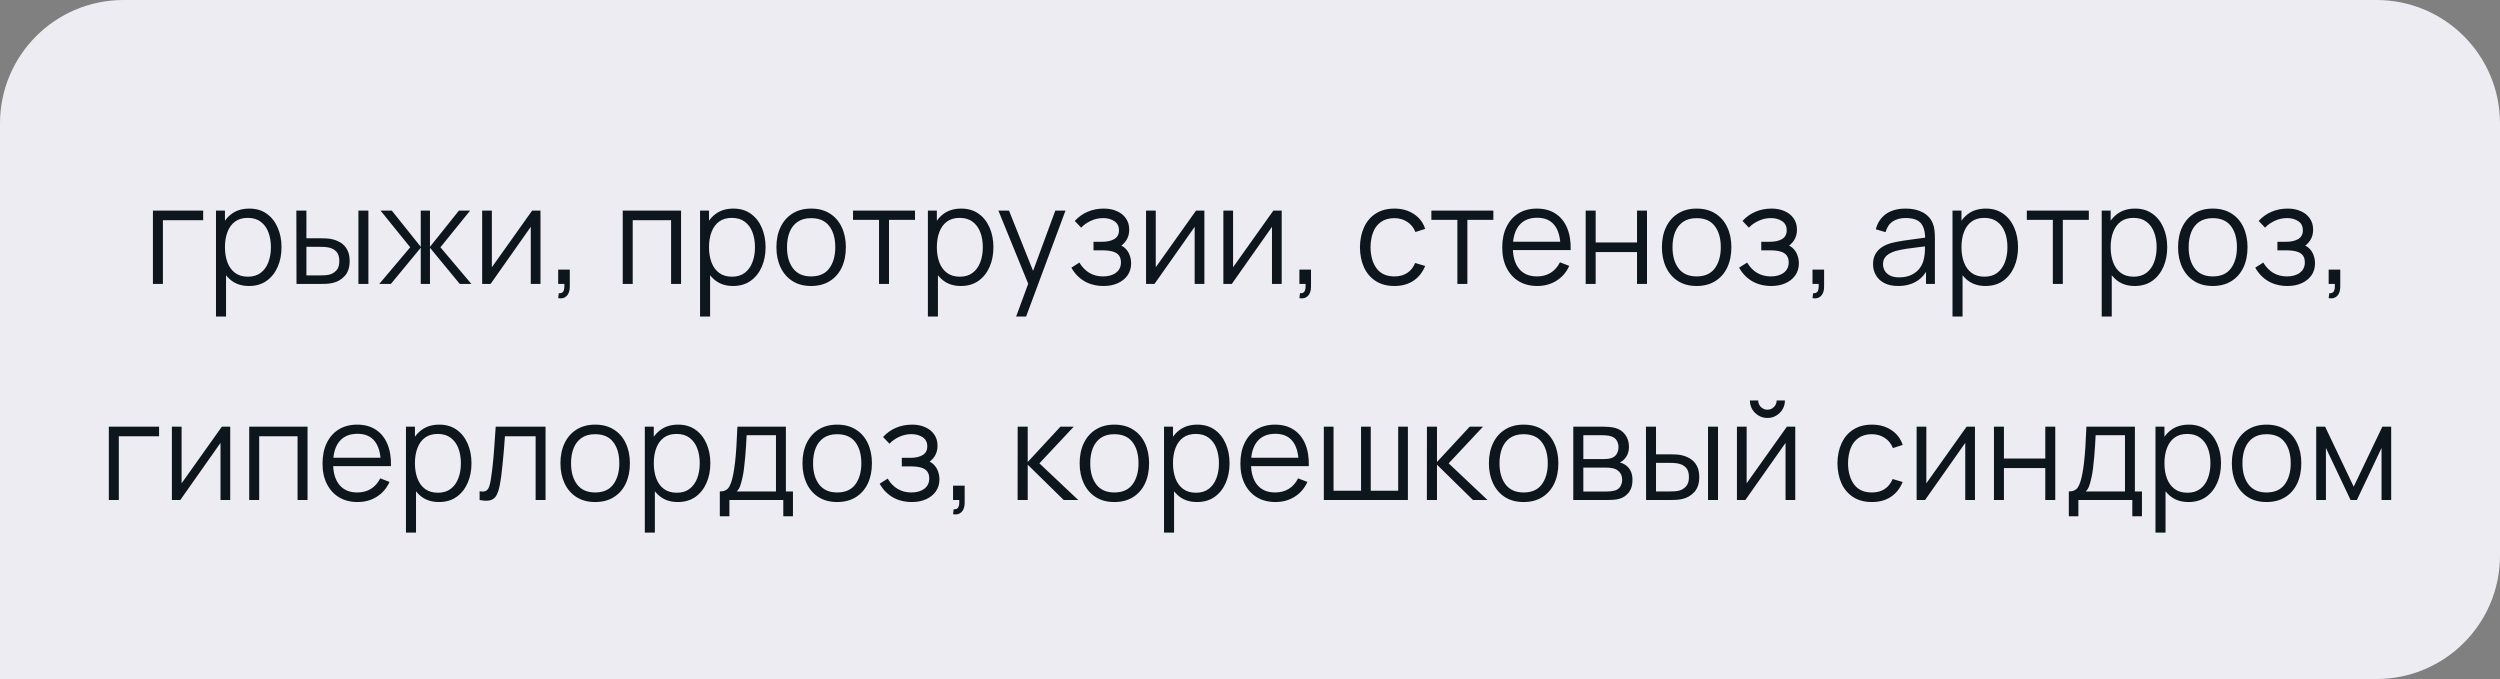 <?xml version="1.0" encoding="UTF-8"?> <svg xmlns="http://www.w3.org/2000/svg" width="405" height="110" viewBox="0 0 405 110" fill="none"><rect x="0" y="0" width="405" height="110" fill="#808080" stroke="none"/> <path d="M0 20C0 8.954 8.954 0 20 0H385C396.046 0 405 8.954 405 20V90C405 101.046 396.046 110 385 110H0V20Z" fill="#ECECF2"></path> <path d="M24.774 46V34.12H32.914V35.671H26.391V46H24.774ZM40.336 46.33C39.243 46.33 38.319 46.055 37.564 45.505C36.809 44.948 36.237 44.196 35.848 43.25C35.459 42.297 35.265 41.23 35.265 40.049C35.265 38.846 35.459 37.776 35.848 36.837C36.244 35.891 36.823 35.147 37.586 34.604C38.349 34.061 39.287 33.79 40.402 33.79C41.487 33.79 42.419 34.065 43.196 34.615C43.973 35.165 44.567 35.913 44.978 36.859C45.396 37.805 45.605 38.868 45.605 40.049C45.605 41.237 45.396 42.304 44.978 43.25C44.56 44.196 43.959 44.948 43.174 45.505C42.389 46.055 41.443 46.33 40.336 46.33ZM34.99 51.28V34.12H36.442V43.063H36.618V51.28H34.99ZM40.171 44.823C41 44.823 41.689 44.614 42.239 44.196C42.789 43.778 43.2 43.21 43.471 42.491C43.75 41.765 43.889 40.951 43.889 40.049C43.889 39.154 43.753 38.348 43.482 37.629C43.211 36.91 42.796 36.342 42.239 35.924C41.689 35.506 40.989 35.297 40.138 35.297C39.309 35.297 38.62 35.499 38.07 35.902C37.527 36.305 37.12 36.866 36.849 37.585C36.578 38.296 36.442 39.118 36.442 40.049C36.442 40.966 36.578 41.787 36.849 42.513C37.12 43.232 37.531 43.796 38.081 44.207C38.631 44.618 39.328 44.823 40.171 44.823ZM48.032 46L48.01 34.12H49.638V38.597H51.706C52.05 38.597 52.388 38.604 52.718 38.619C53.047 38.634 53.344 38.663 53.608 38.707C54.195 38.824 54.716 39.022 55.17 39.301C55.625 39.58 55.984 39.965 56.248 40.456C56.513 40.94 56.645 41.552 56.645 42.293C56.645 43.312 56.38 44.115 55.852 44.702C55.325 45.289 54.661 45.67 53.861 45.846C53.561 45.912 53.234 45.956 52.883 45.978C52.531 45.993 52.186 46 51.849 46H48.032ZM49.638 44.614H51.782C52.025 44.614 52.3 44.607 52.608 44.592C52.916 44.577 53.187 44.537 53.422 44.471C53.818 44.361 54.173 44.141 54.489 43.811C54.811 43.474 54.972 42.968 54.972 42.293C54.972 41.626 54.819 41.123 54.511 40.786C54.203 40.441 53.792 40.214 53.279 40.104C53.044 40.053 52.794 40.02 52.531 40.005C52.274 39.99 52.025 39.983 51.782 39.983H49.638V44.614ZM58.063 46V34.12H59.681V46H58.063ZM61.439 46L66.455 40.06L61.648 34.12H63.474L68.16 39.983V34.12H69.656V39.983L74.342 34.12H76.157L71.35 40.06L76.366 46H74.485L69.656 40.137V46H68.16V40.137L63.32 46H61.439ZM87.558 34.12V46H85.985V36.749L79.473 46H78.109V34.12H79.682V43.294L86.205 34.12H87.558ZM90.425 48.299L90.525 47.496C90.818 47.518 91.031 47.459 91.162 47.32C91.294 47.181 91.375 46.994 91.404 46.759C91.434 46.524 91.441 46.271 91.427 46H90.425V43.679H92.306V46.44C92.306 47.115 92.134 47.621 91.79 47.958C91.452 48.295 90.998 48.409 90.425 48.299ZM100.883 46V34.12H110.332V46H108.715V35.671H102.5V46H100.883ZM118.754 46.33C117.661 46.33 116.737 46.055 115.982 45.505C115.227 44.948 114.655 44.196 114.266 43.25C113.877 42.297 113.683 41.23 113.683 40.049C113.683 38.846 113.877 37.776 114.266 36.837C114.662 35.891 115.241 35.147 116.004 34.604C116.767 34.061 117.705 33.79 118.82 33.79C119.905 33.79 120.837 34.065 121.614 34.615C122.391 35.165 122.985 35.913 123.396 36.859C123.814 37.805 124.023 38.868 124.023 40.049C124.023 41.237 123.814 42.304 123.396 43.25C122.978 44.196 122.377 44.948 121.592 45.505C120.807 46.055 119.861 46.33 118.754 46.33ZM113.408 51.28V34.12H114.86V43.063H115.036V51.28H113.408ZM118.589 44.823C119.418 44.823 120.107 44.614 120.657 44.196C121.207 43.778 121.618 43.21 121.889 42.491C122.168 41.765 122.307 40.951 122.307 40.049C122.307 39.154 122.171 38.348 121.9 37.629C121.629 36.91 121.214 36.342 120.657 35.924C120.107 35.506 119.407 35.297 118.556 35.297C117.727 35.297 117.038 35.499 116.488 35.902C115.945 36.305 115.538 36.866 115.267 37.585C114.996 38.296 114.86 39.118 114.86 40.049C114.86 40.966 114.996 41.787 115.267 42.513C115.538 43.232 115.949 43.796 116.499 44.207C117.049 44.618 117.746 44.823 118.589 44.823ZM131.399 46.33C130.219 46.33 129.21 46.062 128.374 45.527C127.538 44.992 126.897 44.251 126.449 43.305C126.002 42.359 125.778 41.274 125.778 40.049C125.778 38.802 126.006 37.71 126.46 36.771C126.915 35.832 127.56 35.103 128.396 34.582C129.24 34.054 130.241 33.79 131.399 33.79C132.587 33.79 133.599 34.058 134.435 34.593C135.279 35.121 135.92 35.858 136.36 36.804C136.808 37.743 137.031 38.824 137.031 40.049C137.031 41.296 136.808 42.392 136.36 43.338C135.913 44.277 135.268 45.01 134.424 45.538C133.581 46.066 132.573 46.33 131.399 46.33ZM131.399 44.779C132.719 44.779 133.702 44.343 134.347 43.47C134.993 42.59 135.315 41.45 135.315 40.049C135.315 38.612 134.989 37.468 134.336 36.617C133.691 35.766 132.712 35.341 131.399 35.341C130.512 35.341 129.779 35.543 129.199 35.946C128.627 36.342 128.198 36.896 127.912 37.607C127.634 38.311 127.494 39.125 127.494 40.049C127.494 41.479 127.824 42.627 128.484 43.492C129.144 44.35 130.116 44.779 131.399 44.779ZM142.402 46V35.616H138.189V34.12H148.232V35.616H144.019V46H142.402ZM155.664 46.33C154.571 46.33 153.647 46.055 152.892 45.505C152.137 44.948 151.565 44.196 151.176 43.25C150.787 42.297 150.593 41.23 150.593 40.049C150.593 38.846 150.787 37.776 151.176 36.837C151.572 35.891 152.151 35.147 152.914 34.604C153.677 34.061 154.615 33.79 155.73 33.79C156.815 33.79 157.747 34.065 158.524 34.615C159.301 35.165 159.895 35.913 160.306 36.859C160.724 37.805 160.933 38.868 160.933 40.049C160.933 41.237 160.724 42.304 160.306 43.25C159.888 44.196 159.287 44.948 158.502 45.505C157.717 46.055 156.771 46.33 155.664 46.33ZM150.318 51.28V34.12H151.77V43.063H151.946V51.28H150.318ZM155.499 44.823C156.328 44.823 157.017 44.614 157.567 44.196C158.117 43.778 158.528 43.21 158.799 42.491C159.078 41.765 159.217 40.951 159.217 40.049C159.217 39.154 159.081 38.348 158.81 37.629C158.539 36.91 158.124 36.342 157.567 35.924C157.017 35.506 156.317 35.297 155.466 35.297C154.637 35.297 153.948 35.499 153.398 35.902C152.855 36.305 152.448 36.866 152.177 37.585C151.906 38.296 151.77 39.118 151.77 40.049C151.77 40.966 151.906 41.787 152.177 42.513C152.448 43.232 152.859 43.796 153.409 44.207C153.959 44.618 154.656 44.823 155.499 44.823ZM164.613 51.28L166.912 45.043L166.945 46.891L161.742 34.12H163.458L167.726 44.801H167.022L170.96 34.12H172.61L166.23 51.28H164.613ZM178.799 46.33C177.604 46.33 176.559 46.07 175.664 45.549C174.777 45.021 174.077 44.291 173.563 43.36L174.861 42.535C175.294 43.268 175.833 43.826 176.478 44.207C177.124 44.588 177.864 44.779 178.7 44.779C179.573 44.779 180.273 44.577 180.801 44.174C181.329 43.771 181.593 43.217 181.593 42.513C181.593 42.029 181.48 41.644 181.252 41.358C181.032 41.072 180.695 40.867 180.24 40.742C179.793 40.617 179.232 40.555 178.557 40.555H177.149V39.169H178.535C179.357 39.169 180.017 39.022 180.515 38.729C181.021 38.428 181.274 37.959 181.274 37.321C181.274 36.646 181.021 36.148 180.515 35.825C180.017 35.495 179.419 35.33 178.722 35.33C178.018 35.33 177.351 35.477 176.72 35.77C176.097 36.056 175.573 36.426 175.147 36.881L174.113 35.792C174.707 35.139 175.4 34.644 176.192 34.307C176.992 33.962 177.875 33.79 178.843 33.79C179.606 33.79 180.295 33.926 180.911 34.197C181.535 34.461 182.026 34.85 182.385 35.363C182.752 35.876 182.935 36.492 182.935 37.211C182.935 37.886 182.77 38.469 182.44 38.96C182.118 39.451 181.659 39.858 181.065 40.181L180.977 39.576C181.491 39.671 181.916 39.877 182.253 40.192C182.591 40.507 182.84 40.885 183.001 41.325C183.163 41.765 183.243 42.212 183.243 42.667C183.243 43.422 183.045 44.075 182.649 44.625C182.261 45.168 181.729 45.589 181.054 45.89C180.387 46.183 179.635 46.33 178.799 46.33ZM195.109 34.12V46H193.536V36.749L187.024 46H185.66V34.12H187.233V43.294L193.756 34.12H195.109ZM207.634 34.12V46H206.061V36.749L199.549 46H198.185V34.12H199.758V43.294L206.281 34.12H207.634ZM210.502 48.299L210.601 47.496C210.894 47.518 211.107 47.459 211.239 47.32C211.371 47.181 211.451 46.994 211.481 46.759C211.51 46.524 211.517 46.271 211.503 46H210.502V43.679H212.383V46.44C212.383 47.115 212.21 47.621 211.866 47.958C211.528 48.295 211.074 48.409 210.502 48.299ZM225.898 46.33C224.702 46.33 223.69 46.062 222.862 45.527C222.033 44.992 221.402 44.255 220.97 43.316C220.544 42.37 220.324 41.285 220.31 40.06C220.324 38.813 220.552 37.721 220.992 36.782C221.432 35.836 222.066 35.103 222.895 34.582C223.723 34.054 224.728 33.79 225.909 33.79C227.111 33.79 228.156 34.083 229.044 34.67C229.938 35.257 230.551 36.06 230.881 37.079L229.297 37.585C229.018 36.874 228.574 36.324 227.966 35.935C227.364 35.539 226.675 35.341 225.898 35.341C225.025 35.341 224.303 35.543 223.731 35.946C223.159 36.342 222.733 36.896 222.455 37.607C222.176 38.318 222.033 39.136 222.026 40.06C222.04 41.483 222.37 42.627 223.016 43.492C223.661 44.35 224.622 44.779 225.898 44.779C226.704 44.779 227.39 44.596 227.955 44.229C228.527 43.855 228.959 43.312 229.253 42.601L230.881 43.085C230.441 44.141 229.795 44.948 228.945 45.505C228.094 46.055 227.078 46.33 225.898 46.33ZM236.095 46V35.616H231.882V34.12H241.925V35.616H237.712V46H236.095ZM249.049 46.33C247.891 46.33 246.886 46.073 246.035 45.56C245.192 45.047 244.536 44.324 244.066 43.393C243.597 42.462 243.362 41.369 243.362 40.115C243.362 38.817 243.593 37.695 244.055 36.749C244.517 35.803 245.166 35.073 246.002 34.56C246.846 34.047 247.839 33.79 248.983 33.79C250.157 33.79 251.158 34.061 251.986 34.604C252.815 35.139 253.442 35.909 253.867 36.914C254.293 37.919 254.487 39.118 254.45 40.511H252.8V39.939C252.771 38.399 252.437 37.237 251.799 36.452C251.169 35.667 250.245 35.275 249.027 35.275C247.751 35.275 246.772 35.689 246.09 36.518C245.416 37.347 245.078 38.527 245.078 40.06C245.078 41.556 245.416 42.718 246.09 43.547C246.772 44.368 247.737 44.779 248.983 44.779C249.834 44.779 250.575 44.585 251.205 44.196C251.843 43.8 252.346 43.232 252.712 42.491L254.219 43.074C253.75 44.108 253.057 44.911 252.14 45.483C251.231 46.048 250.201 46.33 249.049 46.33ZM244.506 40.511V39.158H253.581V40.511H244.506ZM256.881 46V34.12H258.498V39.279H265.197V34.12H266.814V46H265.197V40.83H258.498V46H256.881ZM274.851 46.33C273.67 46.33 272.662 46.062 271.826 45.527C270.99 44.992 270.348 44.251 269.901 43.305C269.453 42.359 269.23 41.274 269.23 40.049C269.23 38.802 269.457 37.71 269.912 36.771C270.366 35.832 271.012 35.103 271.848 34.582C272.691 34.054 273.692 33.79 274.851 33.79C276.039 33.79 277.051 34.058 277.887 34.593C278.73 35.121 279.372 35.858 279.812 36.804C280.259 37.743 280.483 38.824 280.483 40.049C280.483 41.296 280.259 42.392 279.812 43.338C279.364 44.277 278.719 45.01 277.876 45.538C277.032 46.066 276.024 46.33 274.851 46.33ZM274.851 44.779C276.171 44.779 277.153 44.343 277.799 43.47C278.444 42.59 278.767 41.45 278.767 40.049C278.767 38.612 278.44 37.468 277.788 36.617C277.142 35.766 276.163 35.341 274.851 35.341C273.963 35.341 273.23 35.543 272.651 35.946C272.079 36.342 271.65 36.896 271.364 37.607C271.085 38.311 270.946 39.125 270.946 40.049C270.946 41.479 271.276 42.627 271.936 43.492C272.596 44.35 273.567 44.779 274.851 44.779ZM286.973 46.33C285.778 46.33 284.733 46.07 283.838 45.549C282.951 45.021 282.251 44.291 281.737 43.36L283.035 42.535C283.468 43.268 284.007 43.826 284.652 44.207C285.298 44.588 286.038 44.779 286.874 44.779C287.747 44.779 288.447 44.577 288.975 44.174C289.503 43.771 289.767 43.217 289.767 42.513C289.767 42.029 289.654 41.644 289.426 41.358C289.206 41.072 288.869 40.867 288.414 40.742C287.967 40.617 287.406 40.555 286.731 40.555H285.323V39.169H286.709C287.531 39.169 288.191 39.022 288.689 38.729C289.195 38.428 289.448 37.959 289.448 37.321C289.448 36.646 289.195 36.148 288.689 35.825C288.191 35.495 287.593 35.33 286.896 35.33C286.192 35.33 285.525 35.477 284.894 35.77C284.271 36.056 283.747 36.426 283.321 36.881L282.287 35.792C282.881 35.139 283.574 34.644 284.366 34.307C285.166 33.962 286.049 33.79 287.017 33.79C287.78 33.79 288.469 33.926 289.085 34.197C289.709 34.461 290.2 34.85 290.559 35.363C290.926 35.876 291.109 36.492 291.109 37.211C291.109 37.886 290.944 38.469 290.614 38.96C290.292 39.451 289.833 39.858 289.239 40.181L289.151 39.576C289.665 39.671 290.09 39.877 290.427 40.192C290.765 40.507 291.014 40.885 291.175 41.325C291.337 41.765 291.417 42.212 291.417 42.667C291.417 43.422 291.219 44.075 290.823 44.625C290.435 45.168 289.903 45.589 289.228 45.89C288.561 46.183 287.809 46.33 286.973 46.33ZM293.625 48.299L293.724 47.496C294.017 47.518 294.23 47.459 294.362 47.32C294.494 47.181 294.574 46.994 294.604 46.759C294.633 46.524 294.64 46.271 294.626 46H293.625V43.679H295.506V46.44C295.506 47.115 295.333 47.621 294.989 47.958C294.651 48.295 294.197 48.409 293.625 48.299ZM307.492 46.33C306.597 46.33 305.845 46.169 305.237 45.846C304.635 45.523 304.184 45.094 303.884 44.559C303.583 44.024 303.433 43.441 303.433 42.81C303.433 42.165 303.561 41.615 303.818 41.16C304.082 40.698 304.437 40.32 304.885 40.027C305.339 39.734 305.864 39.51 306.458 39.356C307.059 39.209 307.723 39.081 308.449 38.971C309.182 38.854 309.897 38.755 310.594 38.674C311.298 38.586 311.914 38.502 312.442 38.421L311.87 38.773C311.892 37.6 311.664 36.731 311.188 36.166C310.711 35.601 309.882 35.319 308.702 35.319C307.888 35.319 307.198 35.502 306.634 35.869C306.076 36.236 305.684 36.815 305.457 37.607L303.884 37.145C304.155 36.082 304.701 35.257 305.523 34.67C306.344 34.083 307.411 33.79 308.724 33.79C309.809 33.79 310.729 33.995 311.485 34.406C312.247 34.809 312.786 35.396 313.102 36.166C313.248 36.511 313.344 36.896 313.388 37.321C313.432 37.746 313.454 38.179 313.454 38.619V46H312.013V43.019L312.431 43.195C312.027 44.214 311.4 44.992 310.55 45.527C309.699 46.062 308.68 46.33 307.492 46.33ZM307.679 44.933C308.434 44.933 309.094 44.797 309.659 44.526C310.223 44.255 310.678 43.884 311.023 43.415C311.367 42.938 311.591 42.403 311.694 41.809C311.782 41.428 311.829 41.01 311.837 40.555C311.844 40.093 311.848 39.748 311.848 39.521L312.464 39.84C311.914 39.913 311.316 39.987 310.671 40.06C310.033 40.133 309.402 40.218 308.779 40.313C308.163 40.408 307.605 40.522 307.107 40.654C306.769 40.749 306.443 40.885 306.128 41.061C305.812 41.23 305.552 41.457 305.347 41.743C305.149 42.029 305.05 42.385 305.05 42.81C305.05 43.155 305.134 43.488 305.303 43.811C305.479 44.134 305.757 44.401 306.139 44.614C306.527 44.827 307.041 44.933 307.679 44.933ZM321.652 46.33C320.56 46.33 319.636 46.055 318.88 45.505C318.125 44.948 317.553 44.196 317.164 43.25C316.776 42.297 316.581 41.23 316.581 40.049C316.581 38.846 316.776 37.776 317.164 36.837C317.56 35.891 318.14 35.147 318.902 34.604C319.665 34.061 320.604 33.79 321.718 33.79C322.804 33.79 323.735 34.065 324.512 34.615C325.29 35.165 325.884 35.913 326.294 36.859C326.712 37.805 326.921 38.868 326.921 40.049C326.921 41.237 326.712 42.304 326.294 43.25C325.876 44.196 325.275 44.948 324.49 45.505C323.706 46.055 322.76 46.33 321.652 46.33ZM316.306 51.28V34.12H317.758V43.063H317.934V51.28H316.306ZM321.487 44.823C322.316 44.823 323.005 44.614 323.555 44.196C324.105 43.778 324.516 43.21 324.787 42.491C325.066 41.765 325.205 40.951 325.205 40.049C325.205 39.154 325.07 38.348 324.798 37.629C324.527 36.91 324.113 36.342 323.555 35.924C323.005 35.506 322.305 35.297 321.454 35.297C320.626 35.297 319.936 35.499 319.386 35.902C318.844 36.305 318.437 36.866 318.165 37.585C317.894 38.296 317.758 39.118 317.758 40.049C317.758 40.966 317.894 41.787 318.165 42.513C318.437 43.232 318.847 43.796 319.397 44.207C319.947 44.618 320.644 44.823 321.487 44.823ZM332.56 46V35.616H328.347V34.12H338.39V35.616H334.177V46H332.56ZM345.822 46.33C344.73 46.33 343.806 46.055 343.05 45.505C342.295 44.948 341.723 44.196 341.334 43.25C340.946 42.297 340.751 41.23 340.751 40.049C340.751 38.846 340.946 37.776 341.334 36.837C341.73 35.891 342.31 35.147 343.072 34.604C343.835 34.061 344.774 33.79 345.888 33.79C346.974 33.79 347.905 34.065 348.682 34.615C349.46 35.165 350.054 35.913 350.464 36.859C350.882 37.805 351.091 38.868 351.091 40.049C351.091 41.237 350.882 42.304 350.464 43.25C350.046 44.196 349.445 44.948 348.66 45.505C347.876 46.055 346.93 46.33 345.822 46.33ZM340.476 51.28V34.12H341.928V43.063H342.104V51.28H340.476ZM345.657 44.823C346.486 44.823 347.175 44.614 347.725 44.196C348.275 43.778 348.686 43.21 348.957 42.491C349.236 41.765 349.375 40.951 349.375 40.049C349.375 39.154 349.24 38.348 348.968 37.629C348.697 36.91 348.283 36.342 347.725 35.924C347.175 35.506 346.475 35.297 345.624 35.297C344.796 35.297 344.106 35.499 343.556 35.902C343.014 36.305 342.607 36.866 342.335 37.585C342.064 38.296 341.928 39.118 341.928 40.049C341.928 40.966 342.064 41.787 342.335 42.513C342.607 43.232 343.017 43.796 343.567 44.207C344.117 44.618 344.814 44.823 345.657 44.823ZM358.468 46.33C357.287 46.33 356.279 46.062 355.443 45.527C354.607 44.992 353.965 44.251 353.518 43.305C353.07 42.359 352.847 41.274 352.847 40.049C352.847 38.802 353.074 37.71 353.529 36.771C353.983 35.832 354.629 35.103 355.465 34.582C356.308 34.054 357.309 33.79 358.468 33.79C359.656 33.79 360.668 34.058 361.504 34.593C362.347 35.121 362.989 35.858 363.429 36.804C363.876 37.743 364.1 38.824 364.1 40.049C364.1 41.296 363.876 42.392 363.429 43.338C362.981 44.277 362.336 45.01 361.493 45.538C360.649 46.066 359.641 46.33 358.468 46.33ZM358.468 44.779C359.788 44.779 360.77 44.343 361.416 43.47C362.061 42.59 362.384 41.45 362.384 40.049C362.384 38.612 362.057 37.468 361.405 36.617C360.759 35.766 359.78 35.341 358.468 35.341C357.58 35.341 356.847 35.543 356.268 35.946C355.696 36.342 355.267 36.896 354.981 37.607C354.702 38.311 354.563 39.125 354.563 40.049C354.563 41.479 354.893 42.627 355.553 43.492C356.213 44.35 357.184 44.779 358.468 44.779ZM370.59 46.33C369.395 46.33 368.35 46.07 367.455 45.549C366.568 45.021 365.868 44.291 365.354 43.36L366.652 42.535C367.085 43.268 367.624 43.826 368.269 44.207C368.915 44.588 369.655 44.779 370.491 44.779C371.364 44.779 372.064 44.577 372.592 44.174C373.12 43.771 373.384 43.217 373.384 42.513C373.384 42.029 373.271 41.644 373.043 41.358C372.823 41.072 372.486 40.867 372.031 40.742C371.584 40.617 371.023 40.555 370.348 40.555H368.94V39.169H370.326C371.148 39.169 371.808 39.022 372.306 38.729C372.812 38.428 373.065 37.959 373.065 37.321C373.065 36.646 372.812 36.148 372.306 35.825C371.808 35.495 371.21 35.33 370.513 35.33C369.809 35.33 369.142 35.477 368.511 35.77C367.888 36.056 367.364 36.426 366.938 36.881L365.904 35.792C366.498 35.139 367.191 34.644 367.983 34.307C368.783 33.962 369.666 33.79 370.634 33.79C371.397 33.79 372.086 33.926 372.702 34.197C373.326 34.461 373.817 34.85 374.176 35.363C374.543 35.876 374.726 36.492 374.726 37.211C374.726 37.886 374.561 38.469 374.231 38.96C373.909 39.451 373.45 39.858 372.856 40.181L372.768 39.576C373.282 39.671 373.707 39.877 374.044 40.192C374.382 40.507 374.631 40.885 374.792 41.325C374.954 41.765 375.034 42.212 375.034 42.667C375.034 43.422 374.836 44.075 374.44 44.625C374.052 45.168 373.52 45.589 372.845 45.89C372.178 46.183 371.426 46.33 370.59 46.33ZM377.242 48.299L377.341 47.496C377.634 47.518 377.847 47.459 377.979 47.32C378.111 47.181 378.192 46.994 378.221 46.759C378.25 46.524 378.258 46.271 378.243 46H377.242V43.679H379.123V46.44C379.123 47.115 378.951 47.621 378.606 47.958C378.269 48.295 377.814 48.409 377.242 48.299ZM17.631 81V69.12H25.771V70.671H19.248V81H17.631ZM37.295 69.12V81H35.722V71.749L29.21 81H27.846V69.12H29.419V78.294L35.942 69.12H37.295ZM40.372 81V69.12H49.821V81H48.204V70.671H41.989V81H40.372ZM57.935 81.33C56.776 81.33 55.772 81.073 54.921 80.56C54.078 80.047 53.422 79.324 52.952 78.393C52.483 77.462 52.248 76.369 52.248 75.115C52.248 73.817 52.479 72.695 52.941 71.749C53.403 70.803 54.052 70.073 54.888 69.56C55.731 69.047 56.725 68.79 57.869 68.79C59.042 68.79 60.044 69.061 60.872 69.604C61.701 70.139 62.328 70.909 62.753 71.914C63.178 72.919 63.373 74.118 63.336 75.511H61.686V74.939C61.657 73.399 61.323 72.237 60.685 71.452C60.054 70.667 59.13 70.275 57.913 70.275C56.637 70.275 55.658 70.689 54.976 71.518C54.301 72.347 53.964 73.527 53.964 75.06C53.964 76.556 54.301 77.718 54.976 78.547C55.658 79.368 56.623 79.779 57.869 79.779C58.72 79.779 59.461 79.585 60.091 79.196C60.729 78.8 61.231 78.232 61.598 77.491L63.105 78.074C62.636 79.108 61.943 79.911 61.026 80.483C60.117 81.048 59.087 81.33 57.935 81.33ZM53.392 75.511V74.158H62.467V75.511H53.392ZM71.112 81.33C70.02 81.33 69.096 81.055 68.34 80.505C67.585 79.948 67.013 79.196 66.624 78.25C66.236 77.297 66.041 76.23 66.041 75.049C66.041 73.846 66.236 72.776 66.624 71.837C67.02 70.891 67.6 70.147 68.362 69.604C69.125 69.061 70.064 68.79 71.178 68.79C72.264 68.79 73.195 69.065 73.972 69.615C74.75 70.165 75.344 70.913 75.754 71.859C76.172 72.805 76.381 73.868 76.381 75.049C76.381 76.237 76.172 77.304 75.754 78.25C75.336 79.196 74.735 79.948 73.95 80.505C73.166 81.055 72.22 81.33 71.112 81.33ZM65.766 86.28V69.12H67.218V78.063H67.394V86.28H65.766ZM70.947 79.823C71.776 79.823 72.465 79.614 73.015 79.196C73.565 78.778 73.976 78.21 74.247 77.491C74.526 76.765 74.665 75.951 74.665 75.049C74.665 74.154 74.53 73.348 74.258 72.629C73.987 71.91 73.573 71.342 73.015 70.924C72.465 70.506 71.765 70.297 70.914 70.297C70.086 70.297 69.396 70.499 68.846 70.902C68.304 71.305 67.897 71.866 67.625 72.585C67.354 73.296 67.218 74.118 67.218 75.049C67.218 75.966 67.354 76.787 67.625 77.513C67.897 78.232 68.307 78.796 68.857 79.207C69.407 79.618 70.104 79.823 70.947 79.823ZM77.697 81V79.581C78.137 79.662 78.471 79.643 78.698 79.526C78.933 79.401 79.105 79.196 79.215 78.91C79.325 78.617 79.416 78.254 79.49 77.821C79.607 77.102 79.713 76.31 79.809 75.445C79.904 74.58 79.989 73.626 80.062 72.585C80.142 71.536 80.223 70.381 80.304 69.12H88.378V81H86.772V70.671H81.8C81.749 71.448 81.69 72.222 81.624 72.992C81.558 73.762 81.488 74.503 81.415 75.214C81.349 75.918 81.275 76.567 81.195 77.161C81.114 77.755 81.03 78.268 80.942 78.701C80.81 79.354 80.634 79.874 80.414 80.263C80.201 80.652 79.882 80.908 79.457 81.033C79.031 81.158 78.445 81.147 77.697 81ZM96.412 81.33C95.231 81.33 94.223 81.062 93.387 80.527C92.551 79.992 91.909 79.251 91.462 78.305C91.015 77.359 90.791 76.274 90.791 75.049C90.791 73.802 91.019 72.71 91.473 71.771C91.928 70.832 92.573 70.103 93.409 69.582C94.252 69.054 95.254 68.79 96.412 68.79C97.6 68.79 98.612 69.058 99.448 69.593C100.291 70.121 100.933 70.858 101.373 71.804C101.82 72.743 102.044 73.824 102.044 75.049C102.044 76.296 101.82 77.392 101.373 78.338C100.926 79.277 100.28 80.01 99.437 80.538C98.594 81.066 97.585 81.33 96.412 81.33ZM96.412 79.779C97.732 79.779 98.715 79.343 99.36 78.47C100.005 77.59 100.328 76.45 100.328 75.049C100.328 73.612 100.002 72.468 99.349 71.617C98.704 70.766 97.725 70.341 96.412 70.341C95.525 70.341 94.791 70.543 94.212 70.946C93.64 71.342 93.211 71.896 92.925 72.607C92.647 73.311 92.507 74.125 92.507 75.049C92.507 76.479 92.837 77.627 93.497 78.492C94.157 79.35 95.129 79.779 96.412 79.779ZM109.806 81.33C108.713 81.33 107.789 81.055 107.034 80.505C106.278 79.948 105.706 79.196 105.318 78.25C104.929 77.297 104.735 76.23 104.735 75.049C104.735 73.846 104.929 72.776 105.318 71.837C105.714 70.891 106.293 70.147 107.056 69.604C107.818 69.061 108.757 68.79 109.872 68.79C110.957 68.79 111.888 69.065 112.666 69.615C113.443 70.165 114.037 70.913 114.448 71.859C114.866 72.805 115.075 73.868 115.075 75.049C115.075 76.237 114.866 77.304 114.448 78.25C114.03 79.196 113.428 79.948 112.644 80.505C111.859 81.055 110.913 81.33 109.806 81.33ZM104.46 86.28V69.12H105.912V78.063H106.088V86.28H104.46ZM109.641 79.823C110.469 79.823 111.159 79.614 111.709 79.196C112.259 78.778 112.669 78.21 112.941 77.491C113.219 76.765 113.359 75.951 113.359 75.049C113.359 74.154 113.223 73.348 112.952 72.629C112.68 71.91 112.266 71.342 111.709 70.924C111.159 70.506 110.458 70.297 109.608 70.297C108.779 70.297 108.09 70.499 107.54 70.902C106.997 71.305 106.59 71.866 106.319 72.585C106.047 73.296 105.912 74.118 105.912 75.049C105.912 75.966 106.047 76.787 106.319 77.513C106.59 78.232 107.001 78.796 107.551 79.207C108.101 79.618 108.797 79.823 109.641 79.823ZM116.61 83.64V79.614C117.285 79.614 117.769 79.398 118.062 78.965C118.356 78.525 118.594 77.825 118.777 76.864C118.902 76.241 119.005 75.57 119.085 74.851C119.166 74.132 119.236 73.311 119.294 72.387C119.353 71.456 119.408 70.367 119.459 69.12H127.313V79.614H128.457V83.64H126.895V81H118.161V83.64H116.61ZM119.349 79.614H125.707V70.506H120.955C120.933 71.063 120.9 71.654 120.856 72.277C120.82 72.9 120.772 73.524 120.713 74.147C120.662 74.77 120.6 75.357 120.526 75.907C120.46 76.45 120.38 76.926 120.284 77.337C120.174 77.865 120.053 78.316 119.921 78.69C119.797 79.064 119.606 79.372 119.349 79.614ZM135.621 81.33C134.44 81.33 133.432 81.062 132.596 80.527C131.76 79.992 131.118 79.251 130.671 78.305C130.224 77.359 130 76.274 130 75.049C130 73.802 130.227 72.71 130.682 71.771C131.137 70.832 131.782 70.103 132.618 69.582C133.461 69.054 134.462 68.79 135.621 68.79C136.809 68.79 137.821 69.058 138.657 69.593C139.5 70.121 140.142 70.858 140.582 71.804C141.029 72.743 141.253 73.824 141.253 75.049C141.253 76.296 141.029 77.392 140.582 78.338C140.135 79.277 139.489 80.01 138.646 80.538C137.803 81.066 136.794 81.33 135.621 81.33ZM135.621 79.779C136.941 79.779 137.924 79.343 138.569 78.47C139.214 77.59 139.537 76.45 139.537 75.049C139.537 73.612 139.211 72.468 138.558 71.617C137.913 70.766 136.934 70.341 135.621 70.341C134.734 70.341 134 70.543 133.421 70.946C132.849 71.342 132.42 71.896 132.134 72.607C131.855 73.311 131.716 74.125 131.716 75.049C131.716 76.479 132.046 77.627 132.706 78.492C133.366 79.35 134.338 79.779 135.621 79.779ZM147.744 81.33C146.548 81.33 145.503 81.07 144.609 80.549C143.721 80.021 143.021 79.291 142.508 78.36L143.806 77.535C144.238 78.268 144.777 78.826 145.423 79.207C146.068 79.588 146.809 79.779 147.645 79.779C148.517 79.779 149.218 79.577 149.746 79.174C150.274 78.771 150.538 78.217 150.538 77.513C150.538 77.029 150.424 76.644 150.197 76.358C149.977 76.072 149.639 75.867 149.185 75.742C148.737 75.617 148.176 75.555 147.502 75.555H146.094V74.169H147.48C148.301 74.169 148.961 74.022 149.46 73.729C149.966 73.428 150.219 72.959 150.219 72.321C150.219 71.646 149.966 71.148 149.46 70.825C148.961 70.495 148.363 70.33 147.667 70.33C146.963 70.33 146.295 70.477 145.665 70.77C145.041 71.056 144.517 71.426 144.092 71.881L143.058 70.792C143.652 70.139 144.345 69.644 145.137 69.307C145.936 68.962 146.82 68.79 147.788 68.79C148.55 68.79 149.24 68.926 149.856 69.197C150.479 69.461 150.97 69.85 151.33 70.363C151.696 70.876 151.88 71.492 151.88 72.211C151.88 72.886 151.715 73.469 151.385 73.96C151.062 74.451 150.604 74.858 150.01 75.181L149.922 74.576C150.435 74.671 150.86 74.877 151.198 75.192C151.535 75.507 151.784 75.885 151.946 76.325C152.107 76.765 152.188 77.212 152.188 77.667C152.188 78.422 151.99 79.075 151.594 79.625C151.205 80.168 150.673 80.589 149.999 80.89C149.331 81.183 148.58 81.33 147.744 81.33ZM154.395 83.299L154.494 82.496C154.788 82.518 155 82.459 155.132 82.32C155.264 82.181 155.345 81.994 155.374 81.759C155.404 81.524 155.411 81.271 155.396 81H154.395V78.679H156.276V81.44C156.276 82.115 156.104 82.621 155.759 82.958C155.422 83.295 154.967 83.409 154.395 83.299ZM164.852 81L164.863 69.12H166.491V74.84L171.793 69.12H173.949L168.383 75.06L174.675 81H172.321L166.491 75.28V81H164.852ZM180.523 81.33C179.343 81.33 178.334 81.062 177.498 80.527C176.662 79.992 176.021 79.251 175.573 78.305C175.126 77.359 174.902 76.274 174.902 75.049C174.902 73.802 175.13 72.71 175.584 71.771C176.039 70.832 176.684 70.103 177.52 69.582C178.364 69.054 179.365 68.79 180.523 68.79C181.711 68.79 182.723 69.058 183.559 69.593C184.403 70.121 185.044 70.858 185.484 71.804C185.932 72.743 186.155 73.824 186.155 75.049C186.155 76.296 185.932 77.392 185.484 78.338C185.037 79.277 184.392 80.01 183.548 80.538C182.705 81.066 181.697 81.33 180.523 81.33ZM180.523 79.779C181.843 79.779 182.826 79.343 183.471 78.47C184.117 77.59 184.439 76.45 184.439 75.049C184.439 73.612 184.113 72.468 183.46 71.617C182.815 70.766 181.836 70.341 180.523 70.341C179.636 70.341 178.903 70.543 178.323 70.946C177.751 71.342 177.322 71.896 177.036 72.607C176.758 73.311 176.618 74.125 176.618 75.049C176.618 76.479 176.948 77.627 177.608 78.492C178.268 79.35 179.24 79.779 180.523 79.779ZM193.917 81.33C192.824 81.33 191.9 81.055 191.145 80.505C190.39 79.948 189.818 79.196 189.429 78.25C189.04 77.297 188.846 76.23 188.846 75.049C188.846 73.846 189.04 72.776 189.429 71.837C189.825 70.891 190.404 70.147 191.167 69.604C191.93 69.061 192.868 68.79 193.983 68.79C195.068 68.79 196 69.065 196.777 69.615C197.554 70.165 198.148 70.913 198.559 71.859C198.977 72.805 199.186 73.868 199.186 75.049C199.186 76.237 198.977 77.304 198.559 78.25C198.141 79.196 197.54 79.948 196.755 80.505C195.97 81.055 195.024 81.33 193.917 81.33ZM188.571 86.28V69.12H190.023V78.063H190.199V86.28H188.571ZM193.752 79.823C194.581 79.823 195.27 79.614 195.82 79.196C196.37 78.778 196.781 78.21 197.052 77.491C197.331 76.765 197.47 75.951 197.47 75.049C197.47 74.154 197.334 73.348 197.063 72.629C196.792 71.91 196.377 71.342 195.82 70.924C195.27 70.506 194.57 70.297 193.719 70.297C192.89 70.297 192.201 70.499 191.651 70.902C191.108 71.305 190.701 71.866 190.43 72.585C190.159 73.296 190.023 74.118 190.023 75.049C190.023 75.966 190.159 76.787 190.43 77.513C190.701 78.232 191.112 78.796 191.662 79.207C192.212 79.618 192.909 79.823 193.752 79.823ZM206.629 81.33C205.47 81.33 204.465 81.073 203.615 80.56C202.771 80.047 202.115 79.324 201.646 78.393C201.176 77.462 200.942 76.369 200.942 75.115C200.942 73.817 201.173 72.695 201.635 71.749C202.097 70.803 202.746 70.073 203.582 69.56C204.425 69.047 205.419 68.79 206.563 68.79C207.736 68.79 208.737 69.061 209.566 69.604C210.394 70.139 211.021 70.909 211.447 71.914C211.872 72.919 212.066 74.118 212.03 75.511H210.38V74.939C210.35 73.399 210.017 72.237 209.379 71.452C208.748 70.667 207.824 70.275 206.607 70.275C205.331 70.275 204.352 70.689 203.67 71.518C202.995 72.347 202.658 73.527 202.658 75.06C202.658 76.556 202.995 77.718 203.67 78.547C204.352 79.368 205.316 79.779 206.563 79.779C207.413 79.779 208.154 79.585 208.785 79.196C209.423 78.8 209.925 78.232 210.292 77.491L211.799 78.074C211.329 79.108 210.636 79.911 209.72 80.483C208.81 81.048 207.78 81.33 206.629 81.33ZM202.086 75.511V74.158H211.161V75.511H202.086ZM214.46 81V69.12H216.033V79.504H220.488V69.12H222.061V79.504H226.505V69.12H228.078V81H214.46ZM231.153 81L231.164 69.12H232.792V74.84L238.094 69.12H240.25L234.684 75.06L240.976 81H238.622L232.792 75.28V81H231.153ZM246.824 81.33C245.644 81.33 244.635 81.062 243.799 80.527C242.963 79.992 242.322 79.251 241.874 78.305C241.427 77.359 241.203 76.274 241.203 75.049C241.203 73.802 241.431 72.71 241.885 71.771C242.34 70.832 242.985 70.103 243.821 69.582C244.665 69.054 245.666 68.79 246.824 68.79C248.012 68.79 249.024 69.058 249.86 69.593C250.704 70.121 251.345 70.858 251.785 71.804C252.233 72.743 252.456 73.824 252.456 75.049C252.456 76.296 252.233 77.392 251.785 78.338C251.338 79.277 250.693 80.01 249.849 80.538C249.006 81.066 247.998 81.33 246.824 81.33ZM246.824 79.779C248.144 79.779 249.127 79.343 249.772 78.47C250.418 77.59 250.74 76.45 250.74 75.049C250.74 73.612 250.414 72.468 249.761 71.617C249.116 70.766 248.137 70.341 246.824 70.341C245.937 70.341 245.204 70.543 244.624 70.946C244.052 71.342 243.623 71.896 243.337 72.607C243.059 73.311 242.919 74.125 242.919 75.049C242.919 76.479 243.249 77.627 243.909 78.492C244.569 79.35 245.541 79.779 246.824 79.779ZM254.872 81V69.12H259.767C260.016 69.12 260.317 69.135 260.669 69.164C261.028 69.193 261.362 69.248 261.67 69.329C262.337 69.505 262.872 69.864 263.276 70.407C263.686 70.95 263.892 71.602 263.892 72.365C263.892 72.79 263.826 73.172 263.694 73.509C263.569 73.839 263.389 74.125 263.155 74.367C263.045 74.492 262.924 74.602 262.792 74.697C262.66 74.785 262.531 74.858 262.407 74.917C262.641 74.961 262.894 75.064 263.166 75.225C263.591 75.474 263.914 75.812 264.134 76.237C264.354 76.655 264.464 77.165 264.464 77.766C264.464 78.58 264.269 79.244 263.881 79.757C263.492 80.27 262.971 80.622 262.319 80.813C262.025 80.894 261.706 80.945 261.362 80.967C261.024 80.989 260.705 81 260.405 81H254.872ZM256.5 79.625H260.328C260.482 79.625 260.676 79.614 260.911 79.592C261.145 79.563 261.354 79.526 261.538 79.482C261.97 79.372 262.286 79.152 262.484 78.822C262.689 78.485 262.792 78.118 262.792 77.722C262.792 77.201 262.638 76.776 262.33 76.446C262.029 76.109 261.626 75.903 261.12 75.83C260.951 75.793 260.775 75.771 260.592 75.764C260.408 75.757 260.243 75.753 260.097 75.753H256.5V79.625ZM256.5 74.367H259.822C260.012 74.367 260.225 74.356 260.46 74.334C260.702 74.305 260.911 74.257 261.087 74.191C261.468 74.059 261.747 73.832 261.923 73.509C262.106 73.186 262.198 72.834 262.198 72.453C262.198 72.035 262.099 71.668 261.901 71.353C261.71 71.038 261.42 70.818 261.032 70.693C260.768 70.598 260.482 70.543 260.174 70.528C259.873 70.513 259.682 70.506 259.602 70.506H256.5V74.367ZM266.667 81L266.645 69.12H268.273V73.597H270.341C270.686 73.597 271.023 73.604 271.353 73.619C271.683 73.634 271.98 73.663 272.244 73.707C272.831 73.824 273.352 74.022 273.806 74.301C274.261 74.58 274.62 74.965 274.884 75.456C275.148 75.94 275.28 76.552 275.28 77.293C275.28 78.312 275.016 79.115 274.488 79.702C273.96 80.289 273.297 80.67 272.497 80.846C272.197 80.912 271.87 80.956 271.518 80.978C271.166 80.993 270.822 81 270.484 81H266.667ZM268.273 79.614H270.418C270.66 79.614 270.935 79.607 271.243 79.592C271.551 79.577 271.823 79.537 272.057 79.471C272.453 79.361 272.809 79.141 273.124 78.811C273.447 78.474 273.608 77.968 273.608 77.293C273.608 76.626 273.454 76.123 273.146 75.786C272.838 75.441 272.428 75.214 271.914 75.104C271.68 75.053 271.43 75.02 271.166 75.005C270.91 74.99 270.66 74.983 270.418 74.983H268.273V79.614ZM276.699 81V69.12H278.316V81H276.699ZM286.322 67.712C285.802 67.712 285.325 67.584 284.892 67.327C284.46 67.07 284.115 66.729 283.858 66.304C283.609 65.871 283.484 65.395 283.484 64.874H284.826C284.826 65.285 284.973 65.637 285.266 65.93C285.56 66.223 285.912 66.37 286.322 66.37C286.74 66.37 287.092 66.223 287.378 65.93C287.672 65.637 287.818 65.285 287.818 64.874H289.16C289.16 65.395 289.032 65.871 288.775 66.304C288.526 66.729 288.185 67.07 287.752 67.327C287.32 67.584 286.843 67.712 286.322 67.712ZM290.832 69.12V81H289.259V71.749L282.747 81H281.383V69.12H282.956V78.294L289.479 69.12H290.832ZM303.252 81.33C302.057 81.33 301.045 81.062 300.216 80.527C299.388 79.992 298.757 79.255 298.324 78.316C297.899 77.37 297.679 76.285 297.664 75.06C297.679 73.813 297.906 72.721 298.346 71.782C298.786 70.836 299.421 70.103 300.249 69.582C301.078 69.054 302.083 68.79 303.263 68.79C304.466 68.79 305.511 69.083 306.398 69.67C307.293 70.257 307.905 71.06 308.235 72.079L306.651 72.585C306.373 71.874 305.929 71.324 305.32 70.935C304.719 70.539 304.03 70.341 303.252 70.341C302.38 70.341 301.657 70.543 301.085 70.946C300.513 71.342 300.088 71.896 299.809 72.607C299.531 73.318 299.388 74.136 299.38 75.06C299.395 76.483 299.725 77.627 300.37 78.492C301.016 79.35 301.976 79.779 303.252 79.779C304.059 79.779 304.745 79.596 305.309 79.229C305.881 78.855 306.314 78.312 306.607 77.601L308.235 78.085C307.795 79.141 307.15 79.948 306.299 80.505C305.449 81.055 304.433 81.33 303.252 81.33ZM319.944 69.12V81H318.371V71.749L311.859 81H310.495V69.12H312.068V78.294L318.591 69.12H319.944ZM323.02 81V69.12H324.637V74.279H331.336V69.12H332.953V81H331.336V75.83H324.637V81H323.02ZM335.149 83.64V79.614C335.824 79.614 336.308 79.398 336.601 78.965C336.895 78.525 337.133 77.825 337.316 76.864C337.441 76.241 337.544 75.57 337.624 74.851C337.705 74.132 337.775 73.311 337.833 72.387C337.892 71.456 337.947 70.367 337.998 69.12H345.852V79.614H346.996V83.64H345.434V81H336.7V83.64H335.149ZM337.888 79.614H344.246V70.506H339.494C339.472 71.063 339.439 71.654 339.395 72.277C339.359 72.9 339.311 73.524 339.252 74.147C339.201 74.77 339.139 75.357 339.065 75.907C338.999 76.45 338.919 76.926 338.823 77.337C338.713 77.865 338.592 78.316 338.46 78.69C338.336 79.064 338.145 79.372 337.888 79.614ZM354.534 81.33C353.442 81.33 352.518 81.055 351.762 80.505C351.007 79.948 350.435 79.196 350.046 78.25C349.658 77.297 349.463 76.23 349.463 75.049C349.463 73.846 349.658 72.776 350.046 71.837C350.442 70.891 351.022 70.147 351.784 69.604C352.547 69.061 353.486 68.79 354.6 68.79C355.686 68.79 356.617 69.065 357.394 69.615C358.172 70.165 358.766 70.913 359.176 71.859C359.594 72.805 359.803 73.868 359.803 75.049C359.803 76.237 359.594 77.304 359.176 78.25C358.758 79.196 358.157 79.948 357.372 80.505C356.588 81.055 355.642 81.33 354.534 81.33ZM349.188 86.28V69.12H350.64V78.063H350.816V86.28H349.188ZM354.369 79.823C355.198 79.823 355.887 79.614 356.437 79.196C356.987 78.778 357.398 78.21 357.669 77.491C357.948 76.765 358.087 75.951 358.087 75.049C358.087 74.154 357.952 73.348 357.68 72.629C357.409 71.91 356.995 71.342 356.437 70.924C355.887 70.506 355.187 70.297 354.336 70.297C353.508 70.297 352.818 70.499 352.268 70.902C351.726 71.305 351.319 71.866 351.047 72.585C350.776 73.296 350.64 74.118 350.64 75.049C350.64 75.966 350.776 76.787 351.047 77.513C351.319 78.232 351.729 78.796 352.279 79.207C352.829 79.618 353.526 79.823 354.369 79.823ZM367.18 81.33C365.999 81.33 364.991 81.062 364.155 80.527C363.319 79.992 362.677 79.251 362.23 78.305C361.782 77.359 361.559 76.274 361.559 75.049C361.559 73.802 361.786 72.71 362.241 71.771C362.695 70.832 363.341 70.103 364.177 69.582C365.02 69.054 366.021 68.79 367.18 68.79C368.368 68.79 369.38 69.058 370.216 69.593C371.059 70.121 371.701 70.858 372.141 71.804C372.588 72.743 372.812 73.824 372.812 75.049C372.812 76.296 372.588 77.392 372.141 78.338C371.693 79.277 371.048 80.01 370.205 80.538C369.361 81.066 368.353 81.33 367.18 81.33ZM367.18 79.779C368.5 79.779 369.482 79.343 370.128 78.47C370.773 77.59 371.096 76.45 371.096 75.049C371.096 73.612 370.769 72.468 370.117 71.617C369.471 70.766 368.492 70.341 367.18 70.341C366.292 70.341 365.559 70.543 364.98 70.946C364.408 71.342 363.979 71.896 363.693 72.607C363.414 73.311 363.275 74.125 363.275 75.049C363.275 76.479 363.605 77.627 364.265 78.492C364.925 79.35 365.896 79.779 367.18 79.779ZM375.227 81V69.12H376.668L381.299 78.844L385.941 69.12H387.371V81H385.809V72.574L381.816 81H380.793L376.8 72.574V81H375.227Z" fill="#0E161D"></path> </svg> 